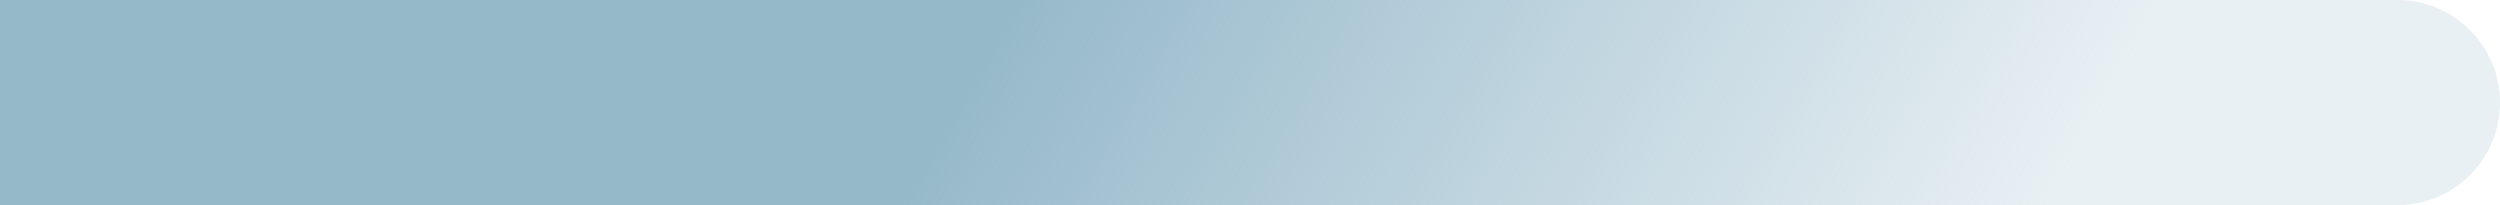 <?xml version="1.0" encoding="UTF-8"?> <svg xmlns="http://www.w3.org/2000/svg" width="902" height="74" viewBox="0 0 902 74" fill="none"> <path d="M0 0H865C885.435 0 902 16.566 902 37V37C902 57.434 885.435 74 865 74H0V0Z" fill="url(#paint0_linear_5_42)"></path> <defs> <linearGradient id="paint0_linear_5_42" x1="375" y1="-14" x2="691.186" y2="166.359" gradientUnits="userSpaceOnUse"> <stop stop-color="#96B9CA"></stop> <stop offset="1" stop-color="#96B9CA" stop-opacity="0.21"></stop> </linearGradient> </defs> </svg> 